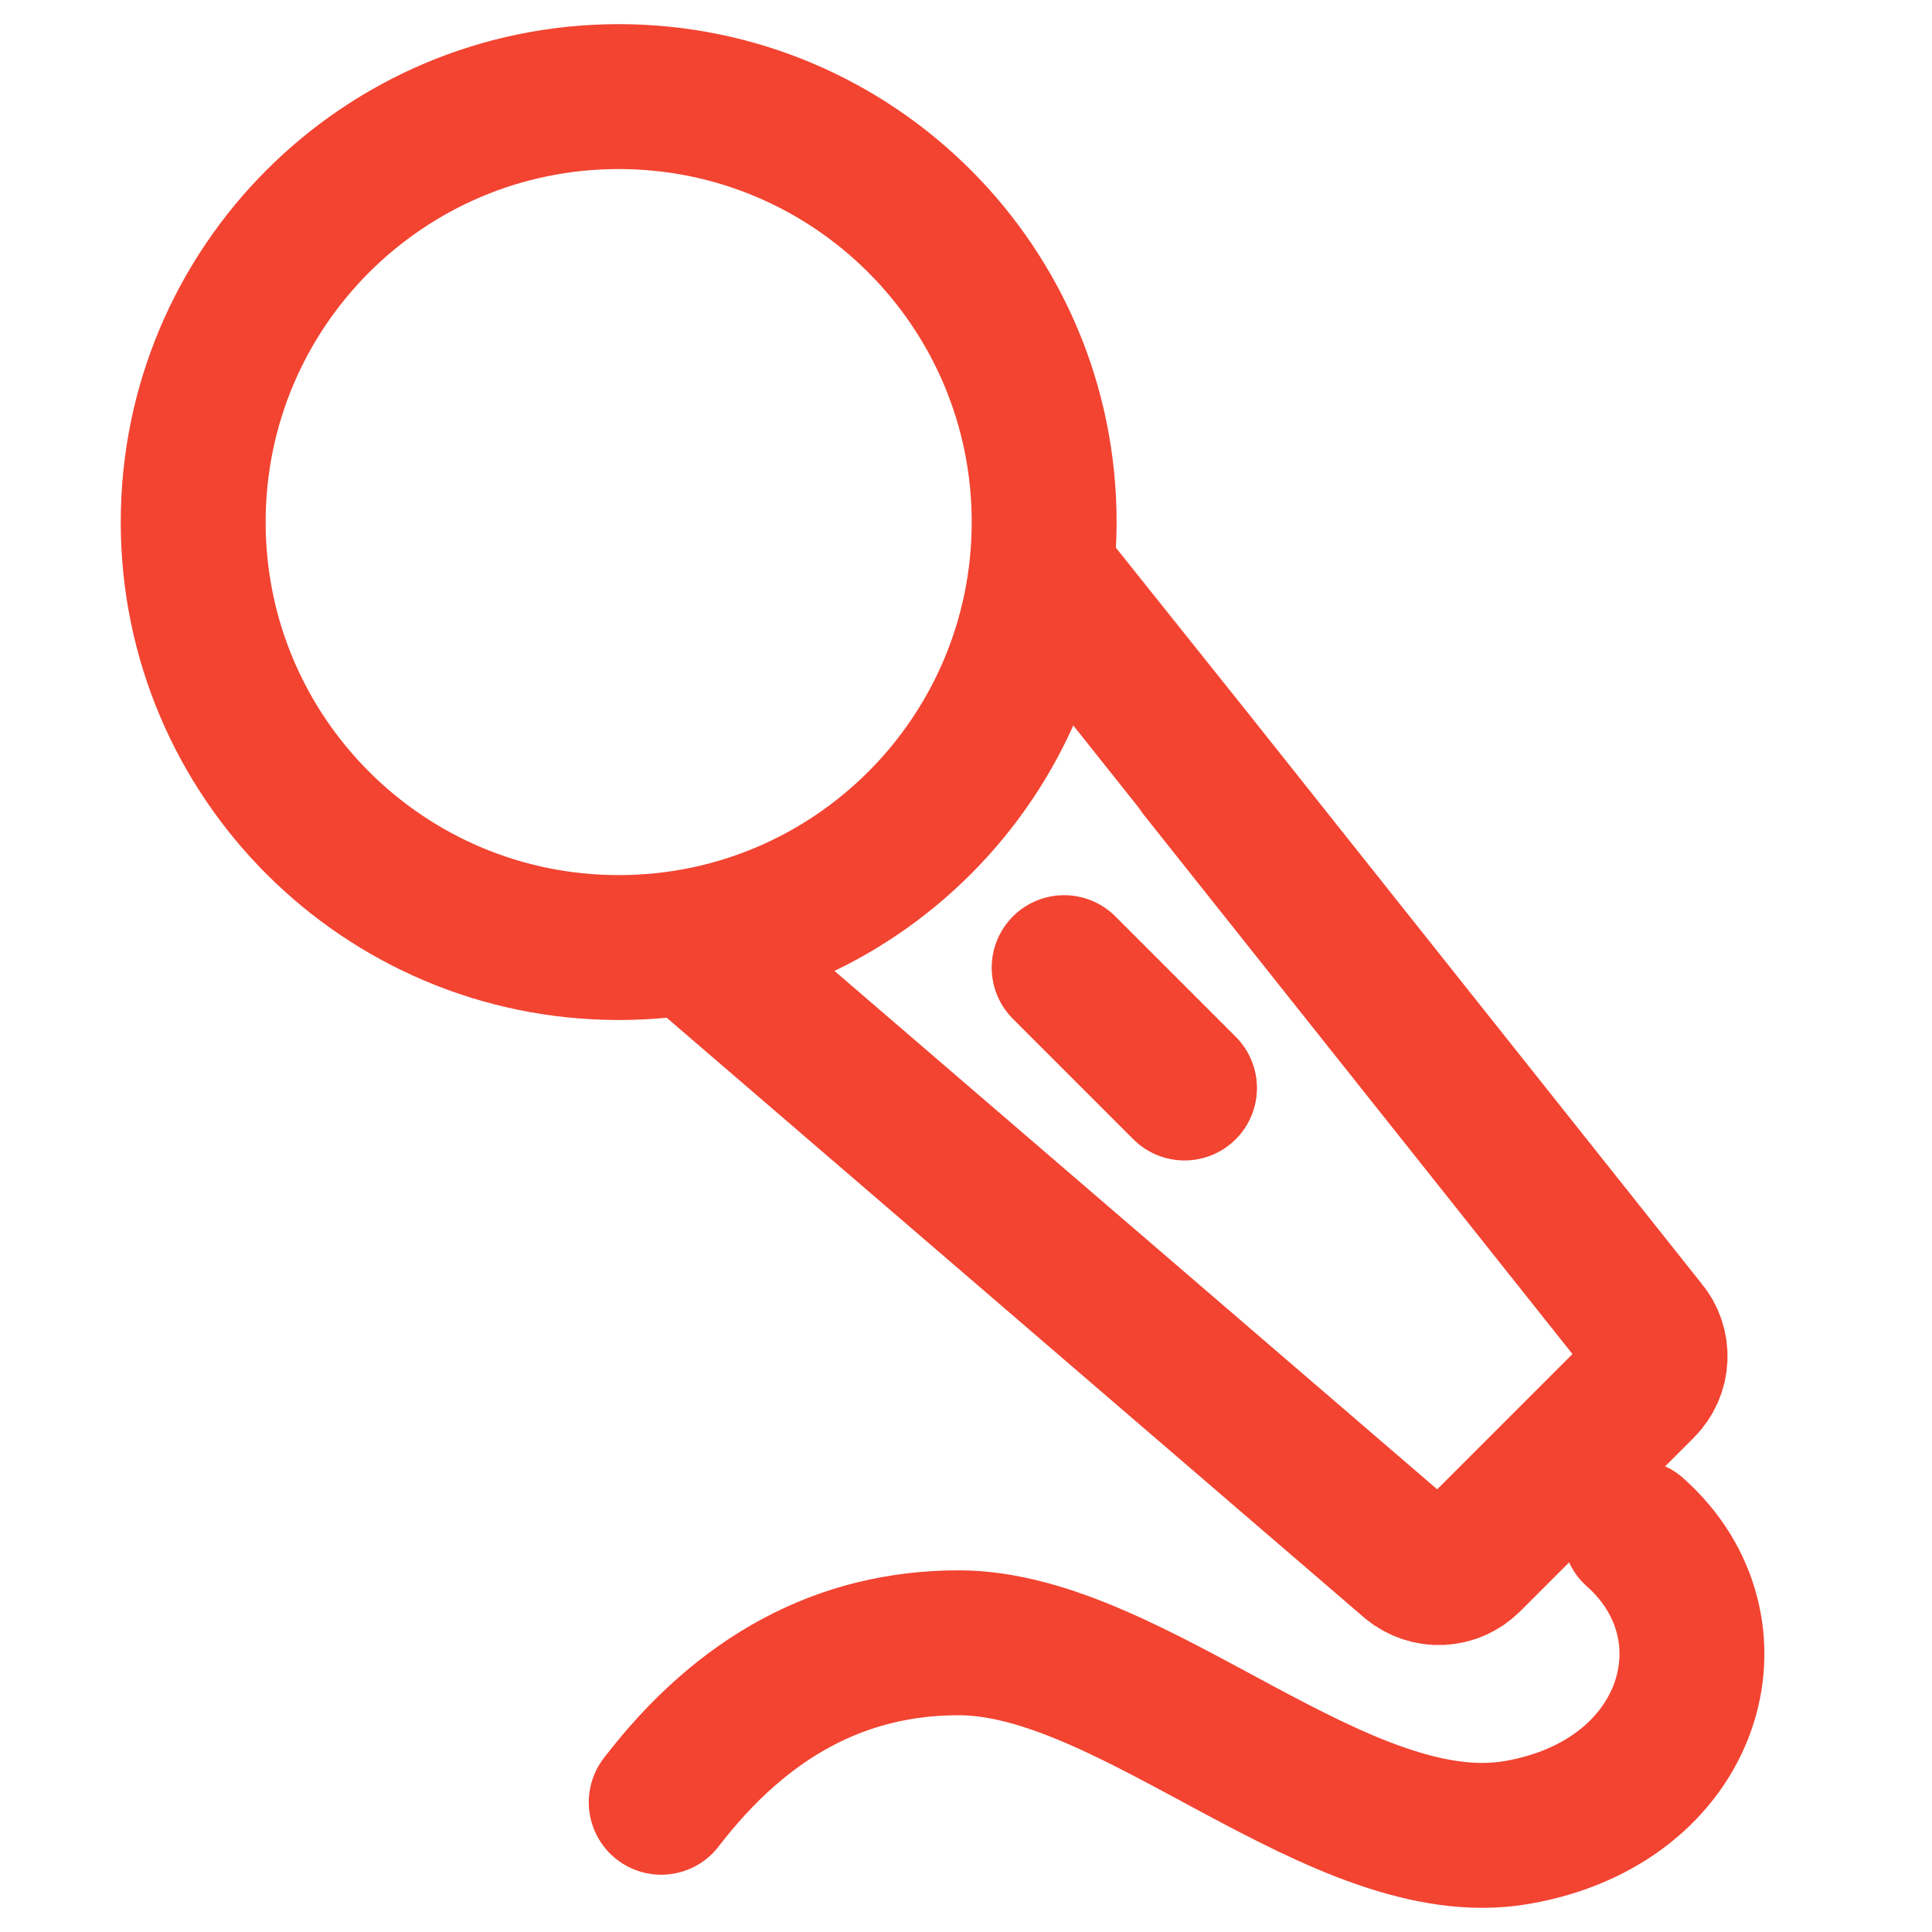 <svg width="20" height="20" viewBox="0 0 20 20" fill="none" xmlns="http://www.w3.org/2000/svg">
<path d="M6.405 9.809C8.837 9.809 10.809 7.837 10.809 5.405C10.809 2.972 8.837 1 6.405 1C3.972 1 2 2.972 2 5.405C2 7.837 3.972 9.809 6.405 9.809Z" stroke="#F24431" stroke-width="1.5" stroke-linejoin="round"/>
<path d="M10.809 5.934C10.815 5.94 12.89 8.549 17.031 13.759C17.102 13.843 17.138 13.951 17.133 14.06C17.128 14.17 17.082 14.274 17.004 14.352L15.205 16.151C15.127 16.228 15.024 16.274 14.914 16.279C14.804 16.284 14.697 16.248 14.612 16.178L7.207 9.809M11.016 10.017L12.262 11.263" stroke="#F24431" stroke-width="1.5" stroke-linecap="round" stroke-linejoin="round"/>
<path d="M6.845 18.657C7.689 17.556 8.715 17.006 9.924 17.006C11.737 17.006 13.876 19.284 15.701 18.97C17.526 18.657 18.049 16.857 16.925 15.861" stroke="#F24431" stroke-width="1.5" stroke-linecap="round" stroke-linejoin="round"/>
</svg>
